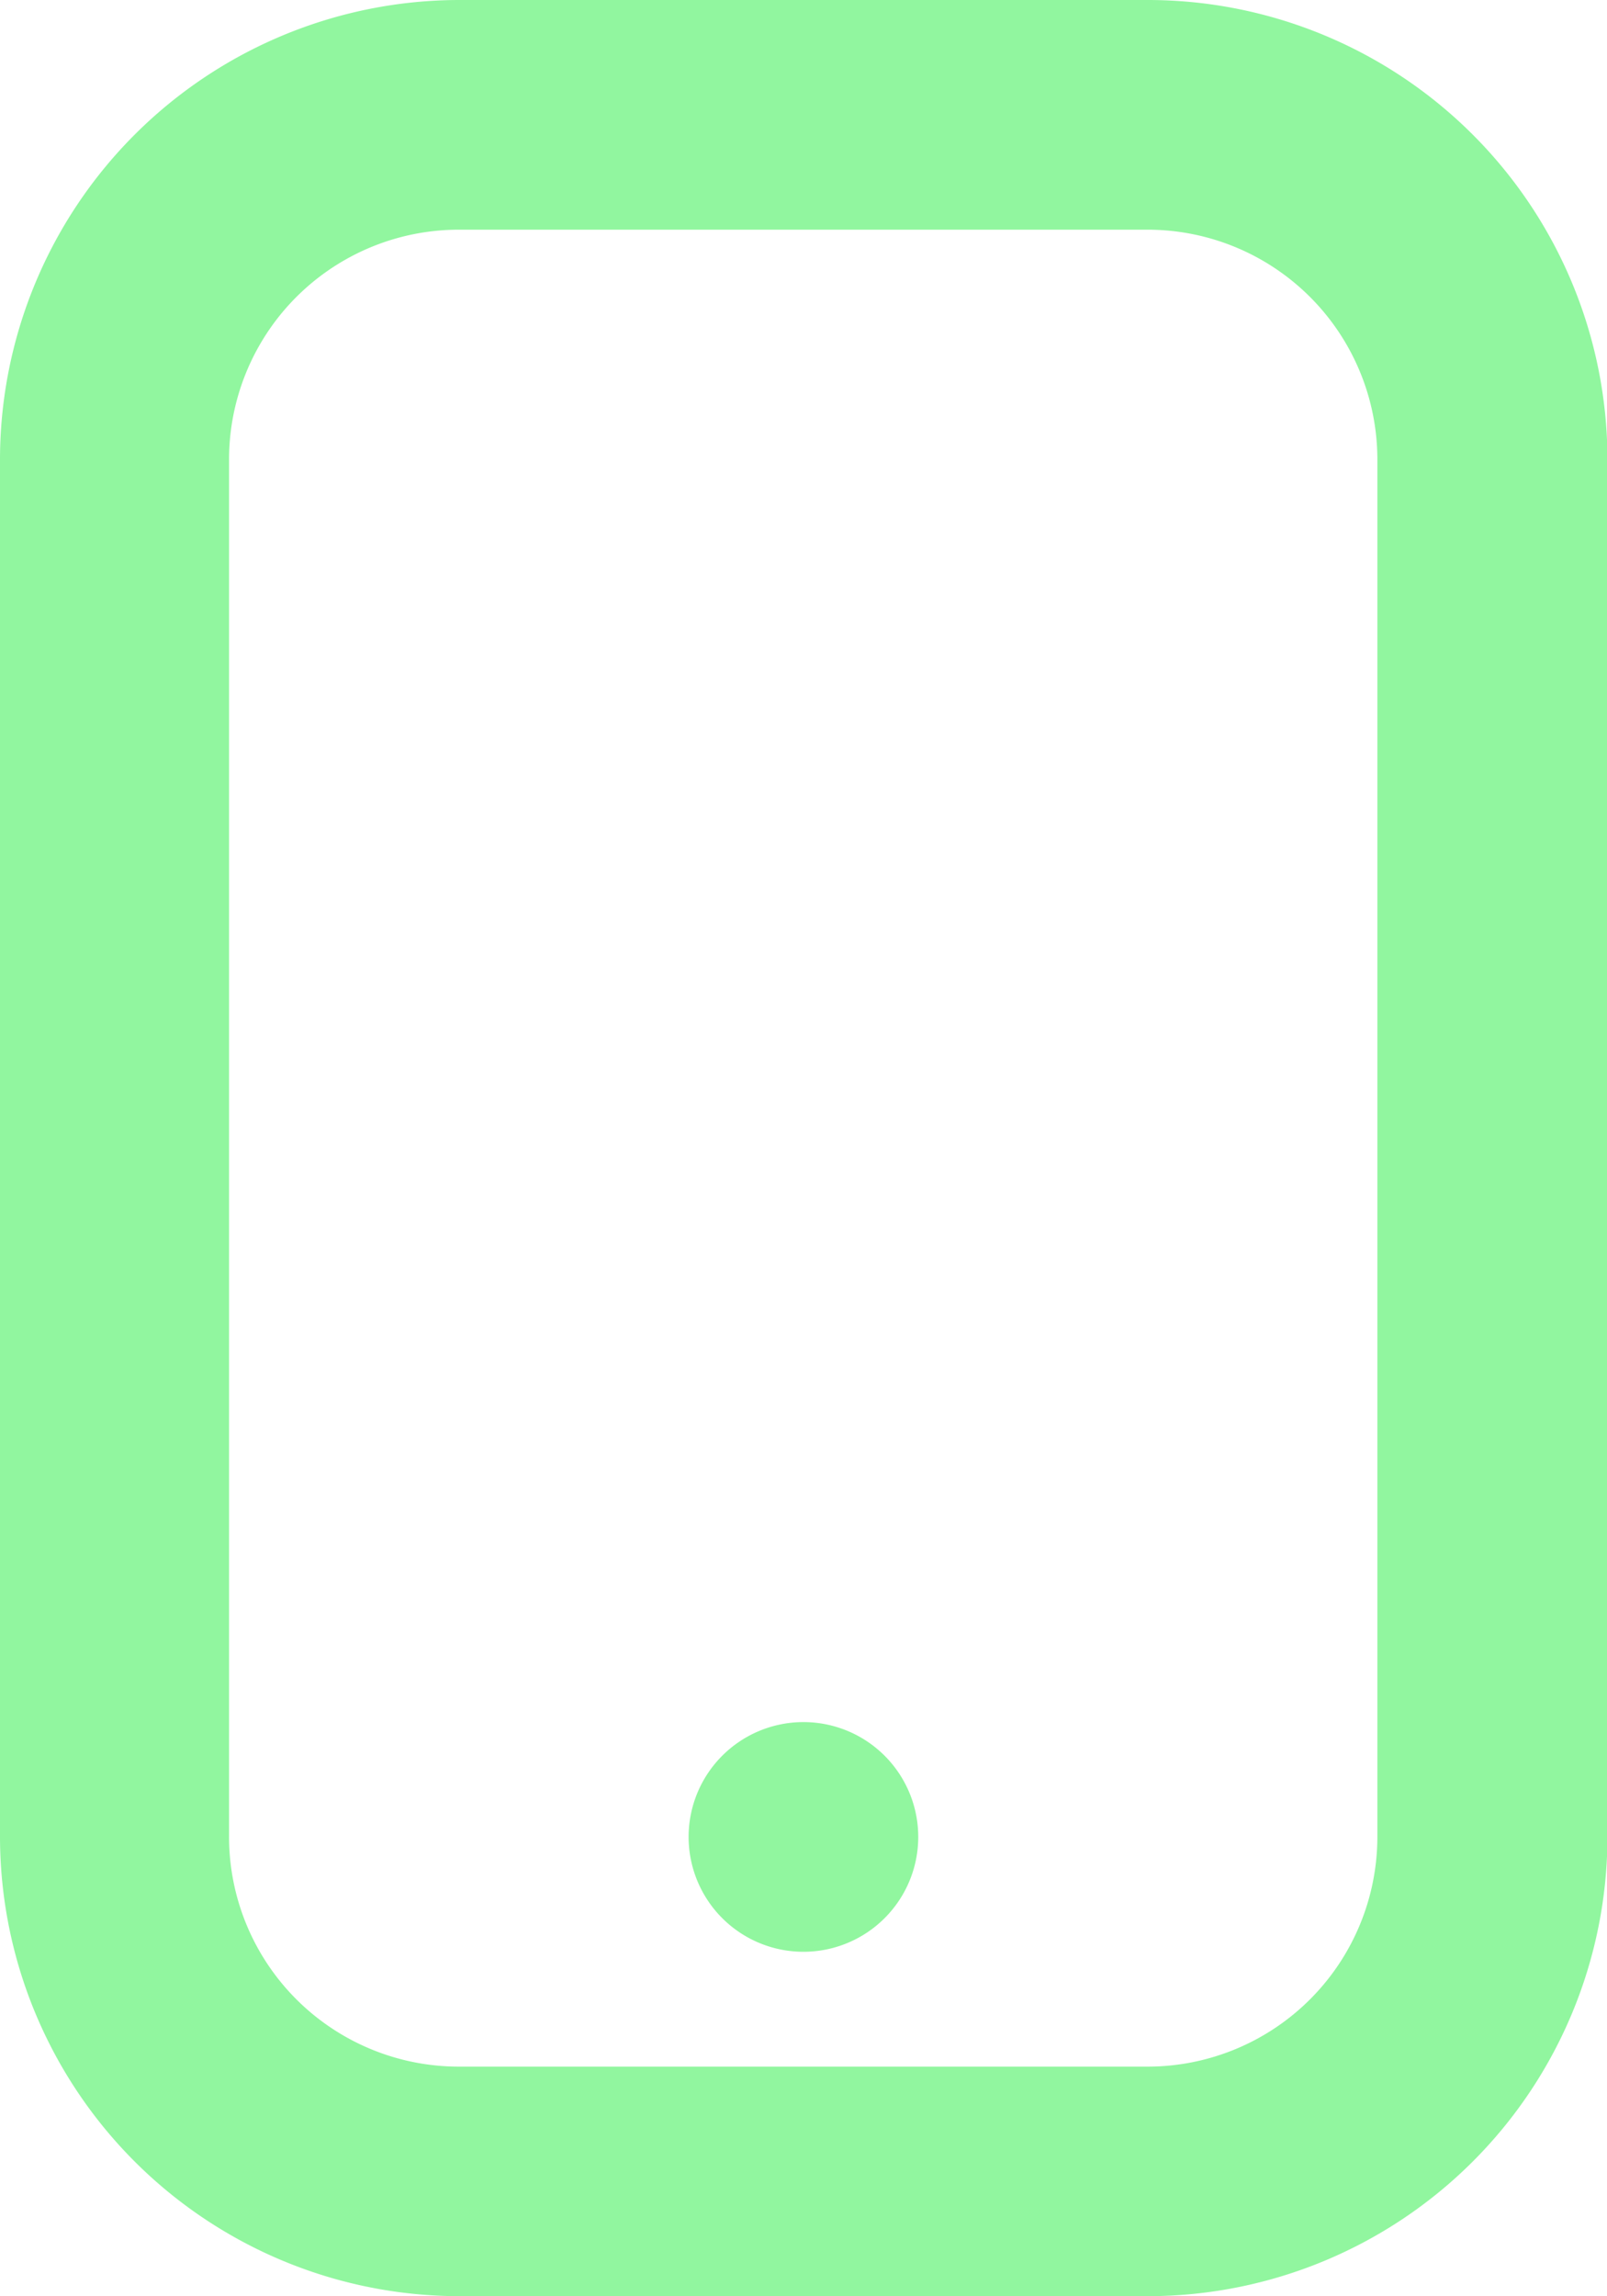 <svg id="icono" xmlns="http://www.w3.org/2000/svg" xmlns:xlink="http://www.w3.org/1999/xlink" width="10.959" height="15.655" viewBox="0 0 10.959 15.655">
  <defs>
    <clipPath id="clip-path">
      <rect id="Rectángulo_6" data-name="Rectángulo 6" width="10.959" height="15.655" fill="#91f69f"/>
    </clipPath>
  </defs>
  <g id="Grupo_3" data-name="Grupo 3" clip-path="url(#clip-path)">
    <path id="Trazado_12" data-name="Trazado 12" d="M7.828,0h-4.7A3.135,3.135,0,0,0,0,3.131v9.393a3.135,3.135,0,0,0,3.131,3.131h4.7a3.135,3.135,0,0,0,3.131-3.131V3.131A3.135,3.135,0,0,0,7.828,0M9.393,12.524A1.567,1.567,0,0,1,7.828,14.09h-4.7a1.567,1.567,0,0,1-1.566-1.566V3.131A1.567,1.567,0,0,1,3.131,1.566h4.7A1.567,1.567,0,0,1,9.393,3.131Zm-3.131,0a.783.783,0,1,1-.783-.783.783.783,0,0,1,.783.783" fill="#91f69f"/>
  </g>
</svg>
